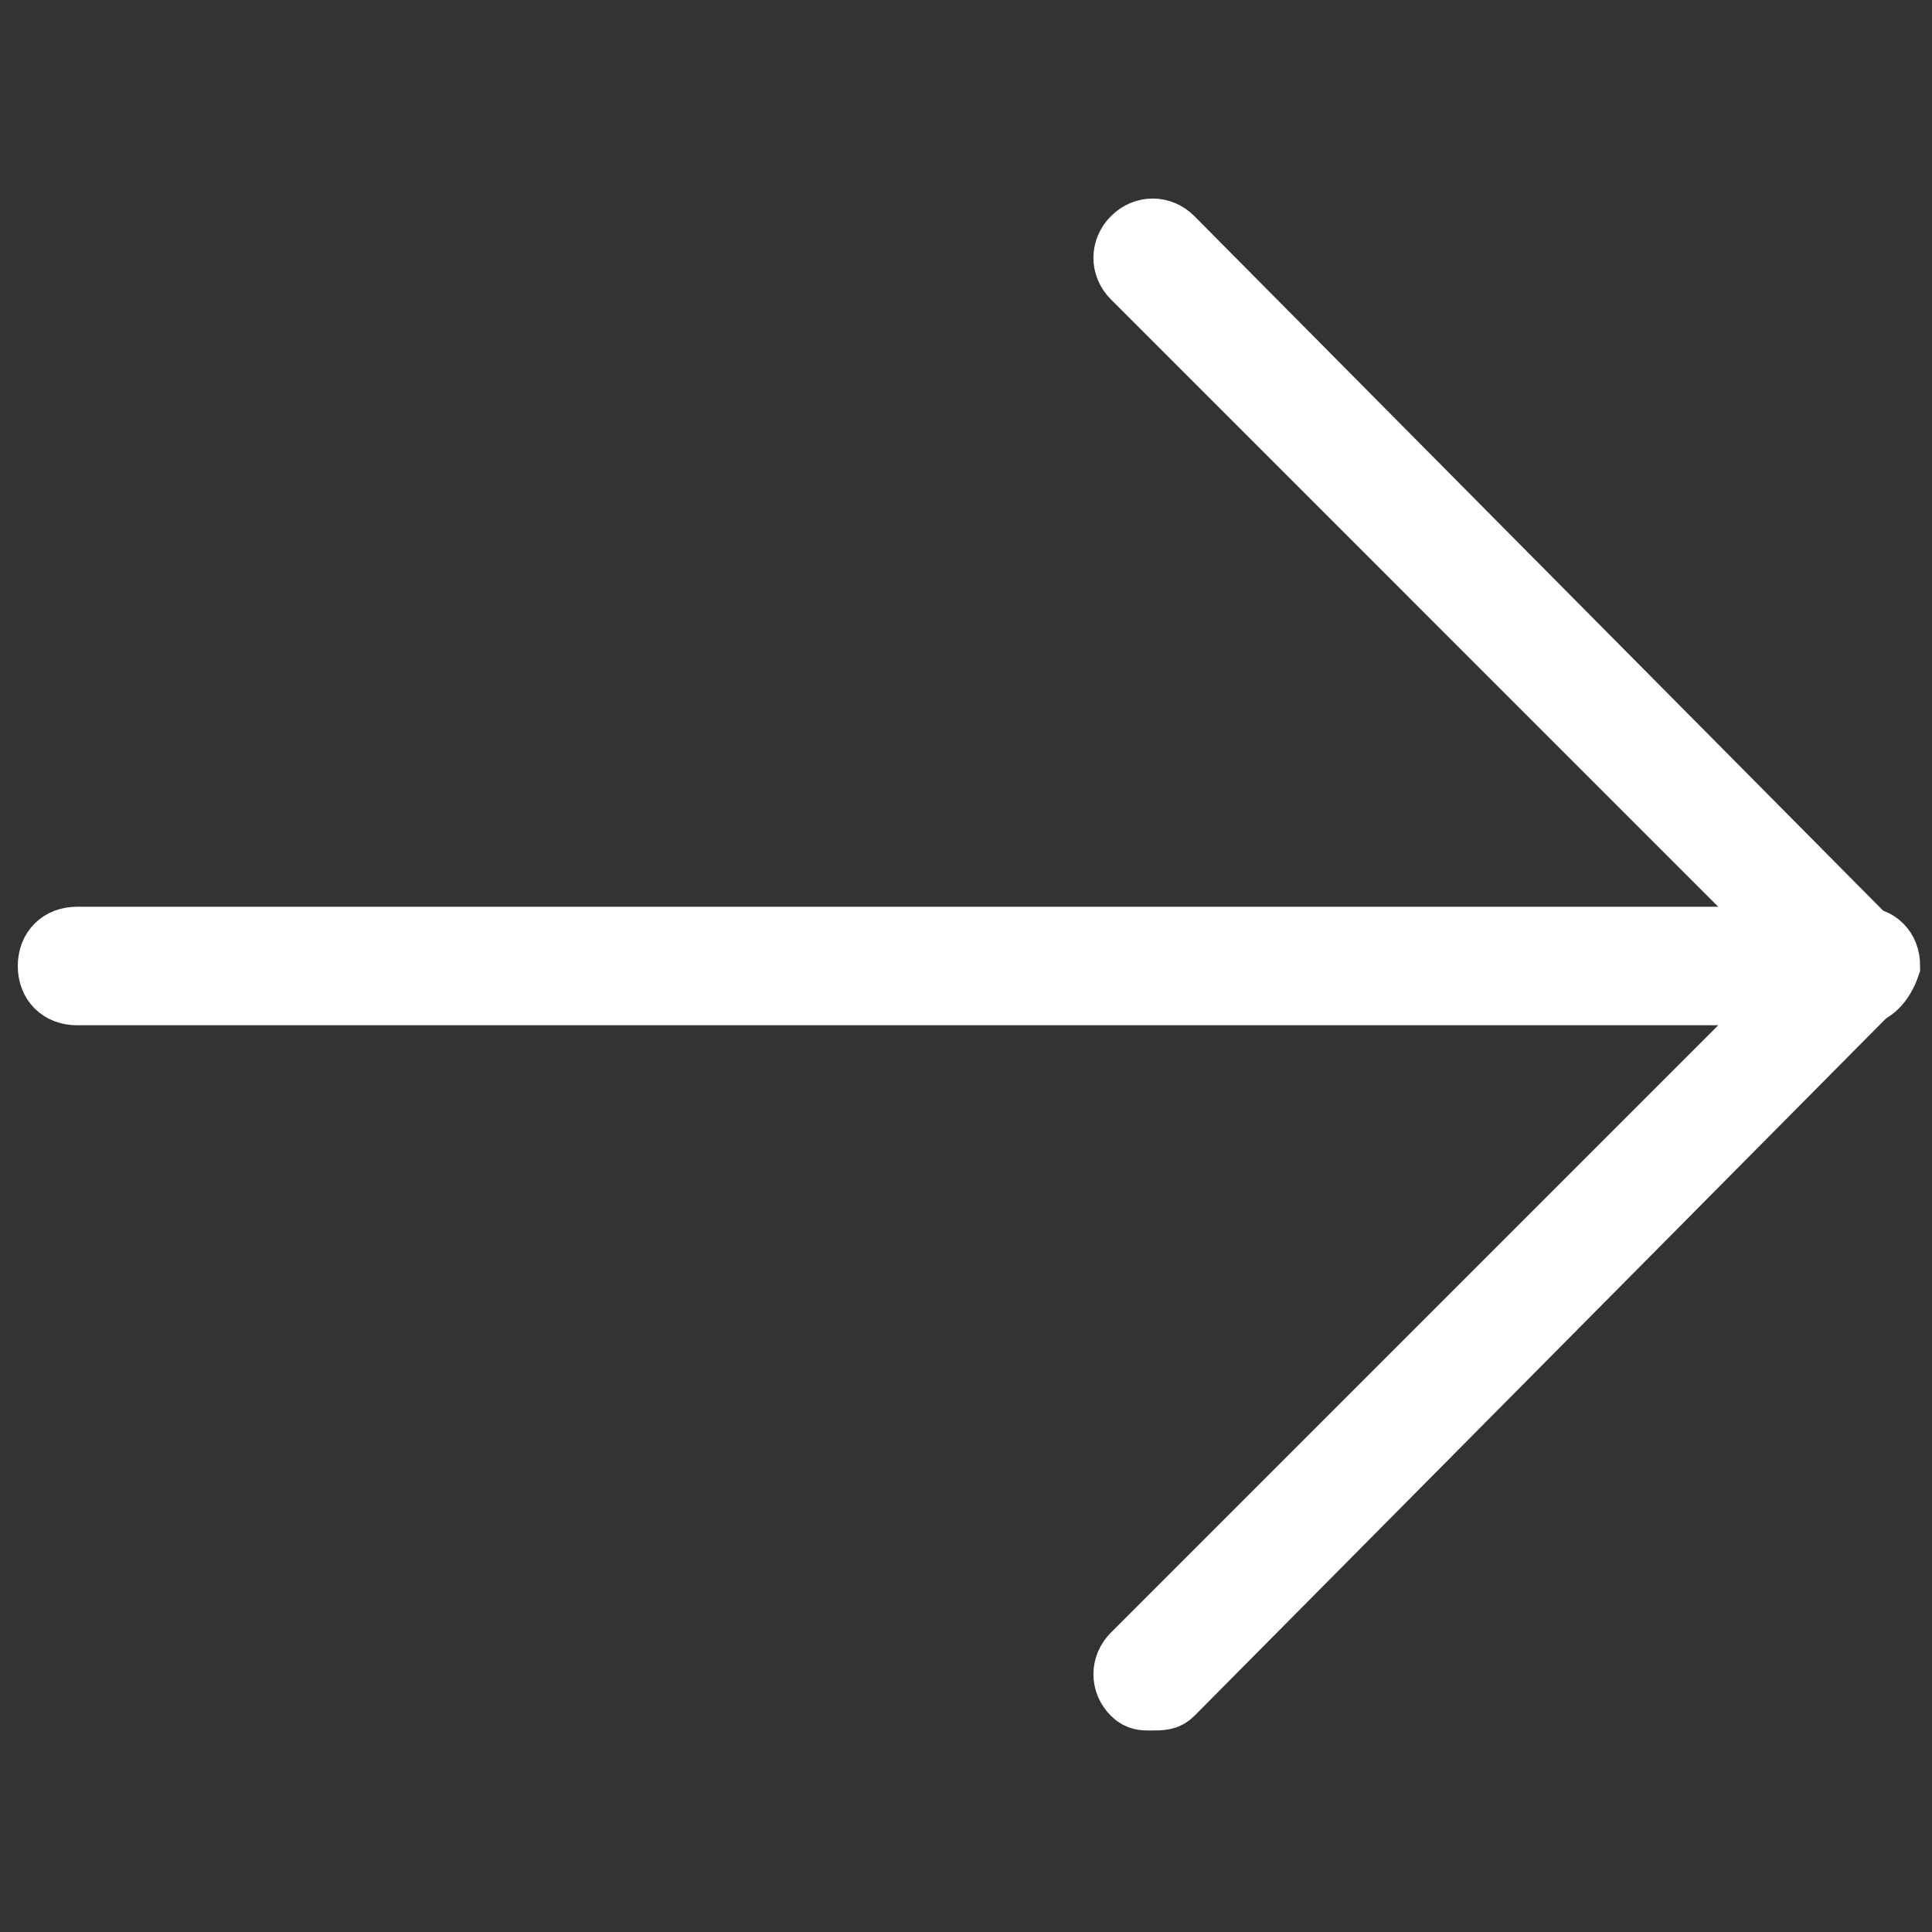 <?xml version="1.0" encoding="utf-8"?>
<!-- Generator: Adobe Illustrator 22.0.1, SVG Export Plug-In . SVG Version: 6.00 Build 0)  -->
<svg version="1.1" id="Capa_1" xmlns="http://www.w3.org/2000/svg" xmlns:xlink="http://www.w3.org/1999/xlink" x="0px" y="0px"
	 viewBox="0 0 32.6 32.6" style="enable-background:new 0 0 32.6 32.6;" xml:space="preserve">
<rect x="0" y="0" width="32.6" height="32.6" fill="#333333" stroke="none"/>
<style type="text/css">
	.st0{fill:#FFFFFF;stroke:#FFFFFF;stroke-miterlimit:10;}
</style>
<g>
	<path class="st0" d="M31.4,16.8H1.3c-0.3,0-0.5-0.2-0.5-0.5c0-0.3,0.2-0.5,0.5-0.5h30.1c0.3,0,0.5,0.2,0.5,0.5
		C31.8,16.6,31.6,16.8,31.4,16.8z"/>
	<path class="st0" d="M19.4,28.7c-0.1,0-0.2,0-0.3-0.1c-0.2-0.2-0.2-0.5,0-0.7l11.6-11.6L19.1,4.7c-0.2-0.2-0.2-0.5,0-0.7
		c0.2-0.2,0.5-0.2,0.7,0L31.7,16c0.1,0.1,0.1,0.2,0.1,0.3s-0.1,0.2-0.1,0.3L19.8,28.6C19.7,28.7,19.6,28.7,19.4,28.7z"/>
</g>
</svg>
